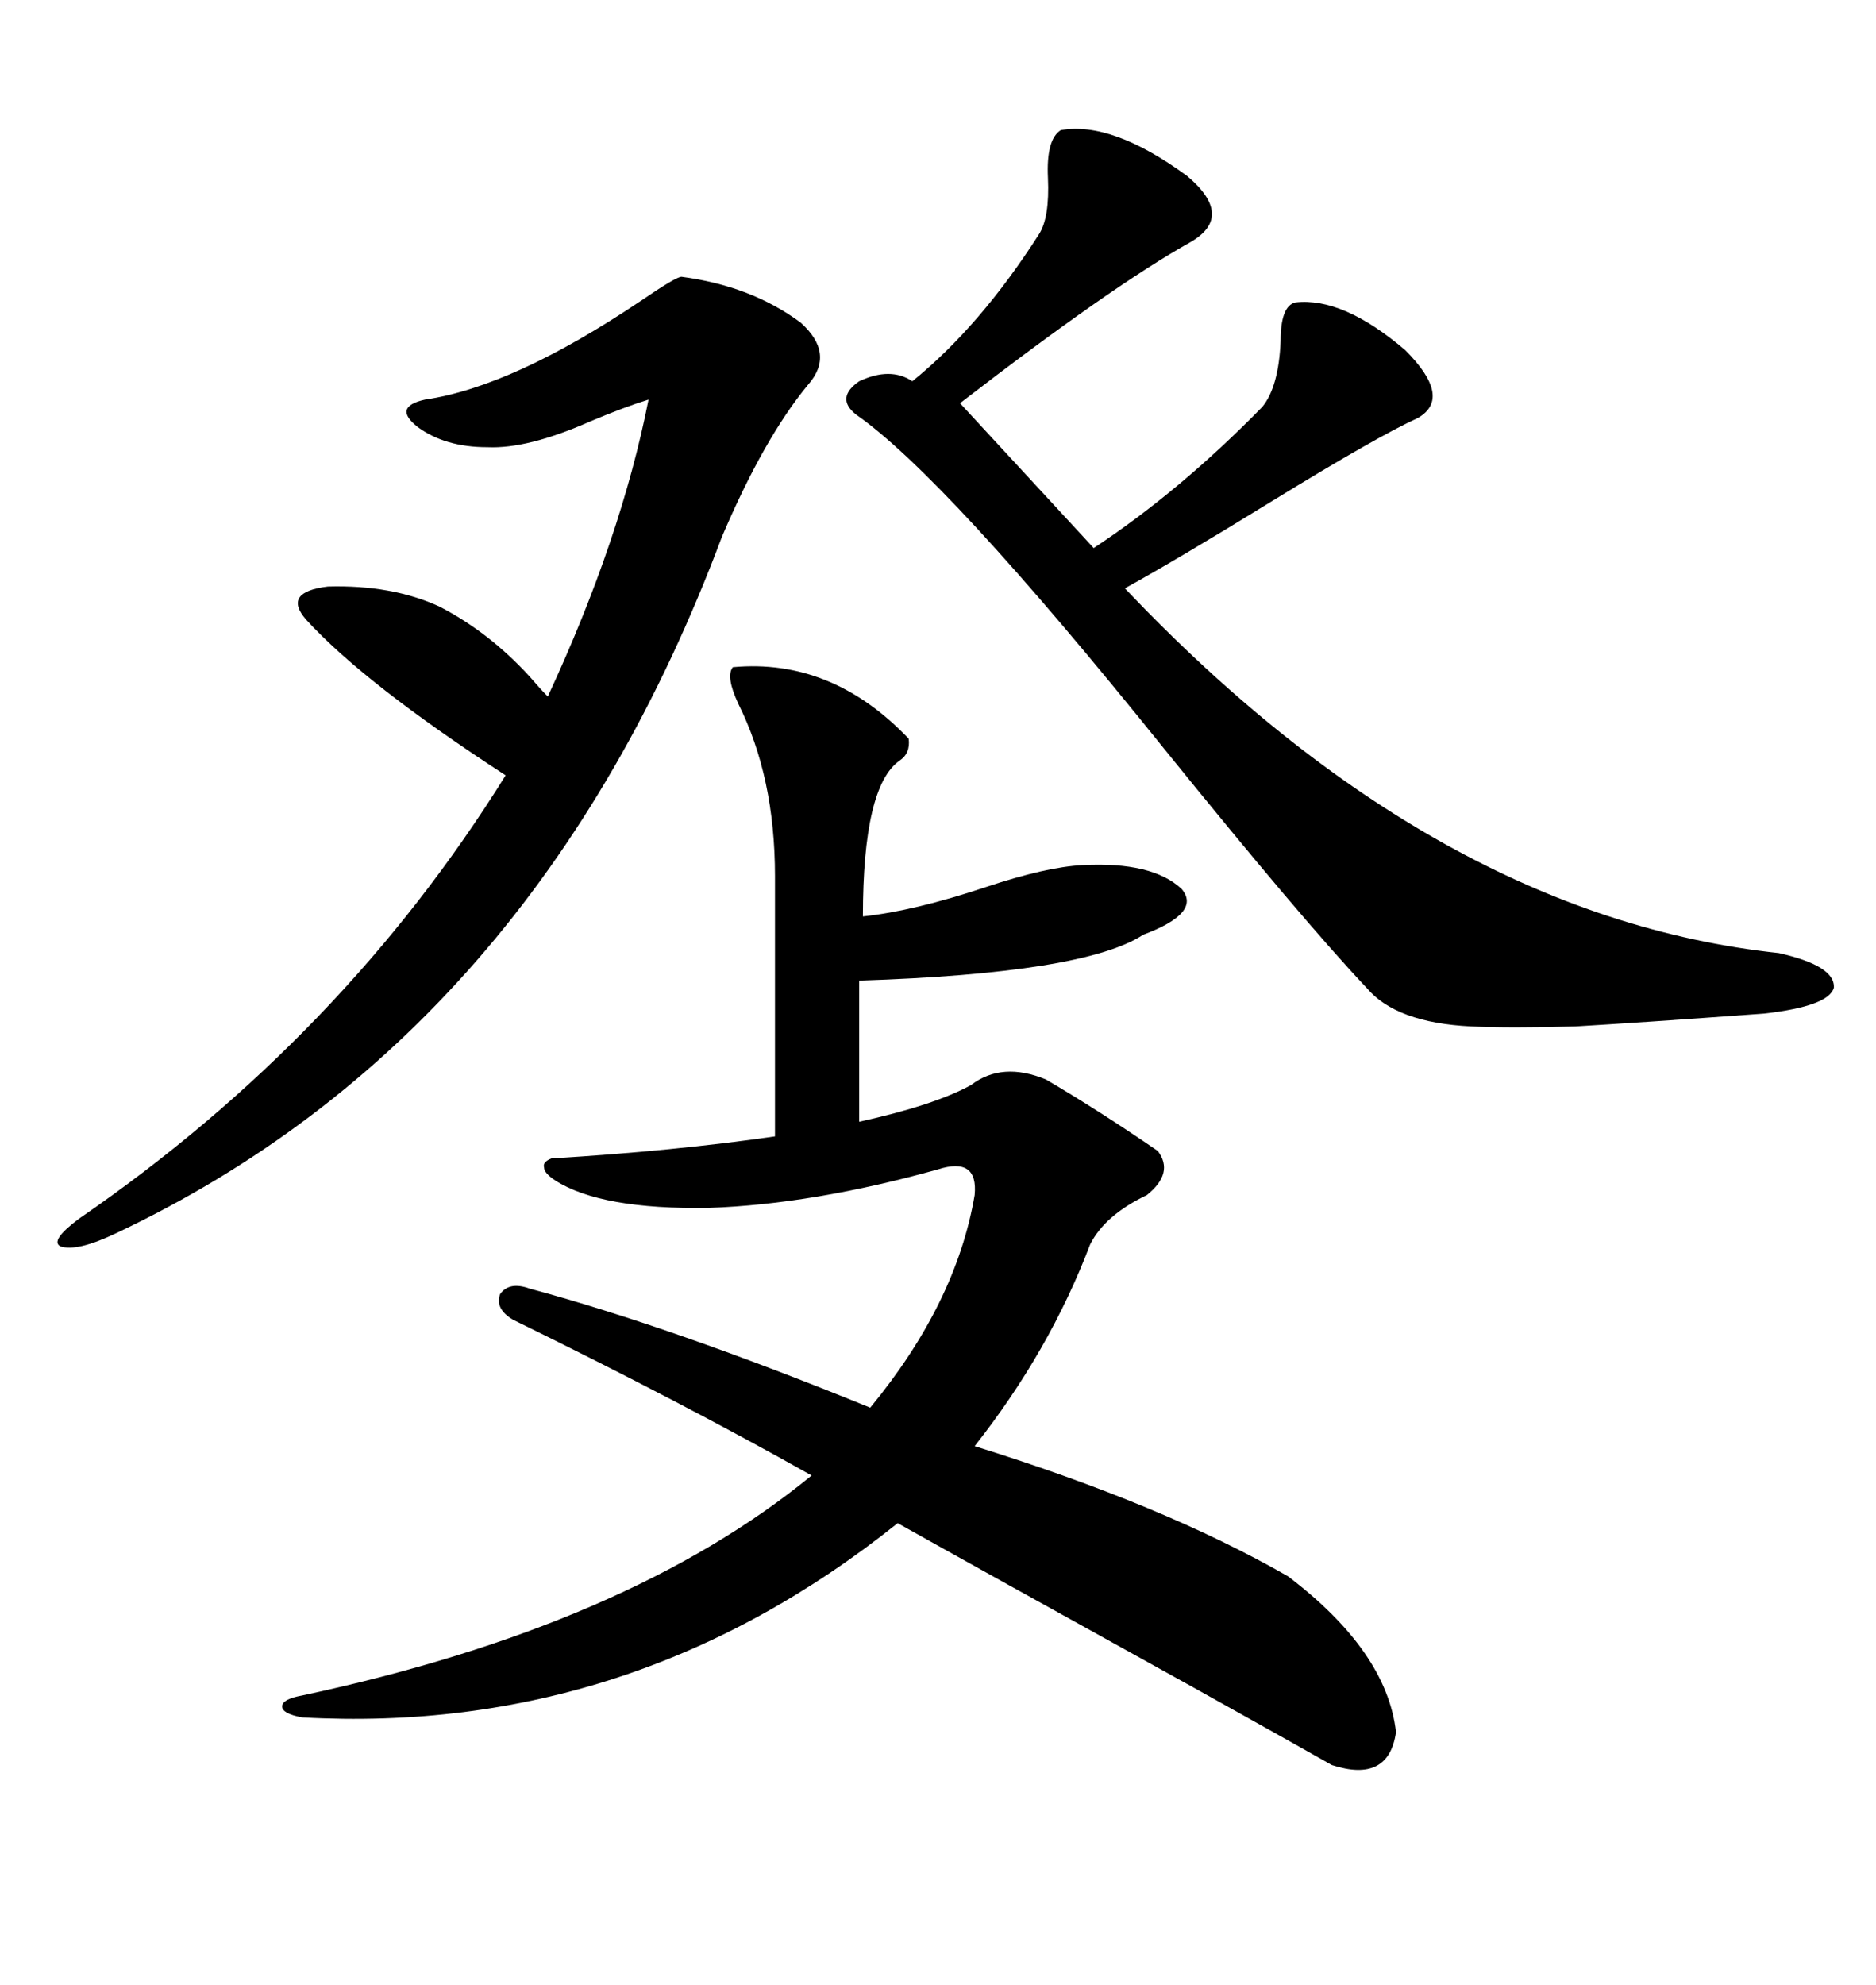 <svg xmlns="http://www.w3.org/2000/svg" xmlns:xlink="http://www.w3.org/1999/xlink" width="300" height="317.285"><path d="M167.29 172.56L167.29 172.56Q175.78 177.54 185.16 183.98L185.16 183.98Q187.79 187.50 183.40 191.02L183.40 191.02Q176.66 194.24 174.32 198.93L174.32 198.93Q167.87 215.92 155.86 231.15L155.86 231.15Q186.04 240.53 205.96 251.95L205.96 251.95Q221.78 263.96 223.24 276.86L223.24 276.86Q222.07 285.06 212.99 282.13L212.99 282.13Q208.89 279.79 191.02 269.82L191.02 269.82Q155.57 250.20 143.55 243.46L143.55 243.46Q101.07 277.44 48.34 274.51L48.34 274.51Q45.12 273.93 45.12 272.75L45.12 272.75Q45.12 271.58 48.34 271.00L48.34 271.00Q100.49 259.86 129.79 235.84L129.79 235.84Q108.98 224.12 82.03 210.94L82.03 210.94Q79.10 209.18 79.98 206.84L79.98 206.84Q81.45 204.79 84.67 205.96L84.67 205.96Q107.52 212.11 139.16 225L139.16 225Q152.93 208.30 155.86 191.02L155.86 191.02Q156.45 184.86 150 186.91L150 186.91Q130.08 192.48 113.38 193.07L113.38 193.07Q96.09 193.36 88.77 188.67L88.77 188.67Q87.01 187.50 87.01 186.62L87.01 186.62Q86.72 185.74 88.18 185.16L88.18 185.16Q107.81 183.98 123.93 181.64L123.93 181.64L123.93 140.04Q123.93 124.22 118.07 112.50L118.07 112.50Q116.02 108.11 117.19 106.64L117.19 106.64Q133.01 105.18 145.31 118.07L145.31 118.07Q145.61 120.41 143.85 121.58L143.85 121.58Q137.99 125.68 137.99 146.48L137.99 146.48Q146.19 145.61 157.62 141.80L157.62 141.80Q167.29 138.57 173.14 138.28L173.14 138.28Q184.28 137.70 188.96 142.09L188.96 142.09Q192.19 145.90 182.81 149.41L182.81 149.41Q173.44 155.57 137.40 156.74L137.40 156.74L137.40 179.30Q149.41 176.66 155.27 173.44L155.27 173.44Q160.25 169.63 167.29 172.56ZM169.63 20.80L169.63 20.80Q177.83 19.34 189.84 28.13L189.84 28.13Q197.46 34.57 190.43 38.67L190.43 38.67Q177.83 45.70 153.52 64.45L153.52 64.45L174.90 87.60Q188.67 78.52 201.86 65.04L201.86 65.04Q204.49 61.82 204.79 54.49L204.79 54.49Q204.79 48.93 207.13 48.34L207.13 48.34Q214.75 47.46 224.71 55.96L224.71 55.96Q232.32 63.57 226.76 66.80L226.76 66.80Q220.31 69.73 203.61 79.98L203.61 79.98Q188.38 89.36 179.88 94.04L179.88 94.04Q229.69 146.48 284.47 152.34L284.47 152.34Q293.55 154.39 293.26 157.91L293.26 157.91Q292.38 160.84 282.13 162.01L282.13 162.01Q261.91 163.48 251.95 164.06L251.95 164.06Q241.41 164.36 235.25 164.06L235.25 164.06Q223.24 163.48 218.55 157.91L218.55 157.91Q208.30 147.07 186.04 119.53L186.04 119.53Q151.17 76.17 136.82 66.21L136.82 66.21Q133.59 63.57 137.40 60.94L137.40 60.94Q142.38 58.59 145.90 60.94L145.90 60.94Q156.74 52.15 166.11 37.50L166.11 37.50Q167.87 34.86 167.58 28.42L167.58 28.42Q167.29 22.27 169.63 20.80ZM108.98 44.24L108.98 44.24Q120.12 45.70 128.03 51.56L128.03 51.56Q133.59 56.54 129.20 61.52L129.20 61.52Q122.17 70.02 115.43 85.84L115.43 85.84Q85.55 165.53 18.46 197.17L18.46 197.17Q12.30 200.10 9.67 199.22L9.67 199.22Q7.91 198.34 12.60 194.82L12.60 194.82Q54.79 165.82 80.86 123.93L80.86 123.93Q58.30 109.28 48.93 99.02L48.93 99.02Q45.12 94.63 52.44 93.75L52.44 93.75Q62.70 93.46 70.31 96.97L70.31 96.97Q78.22 101.07 84.67 108.11L84.67 108.11Q86.43 110.16 87.60 111.33L87.60 111.33Q99.32 86.13 103.71 63.87L103.71 63.87Q99.90 65.04 94.34 67.38L94.34 67.38Q84.38 71.78 77.93 71.48L77.93 71.48Q71.19 71.48 66.80 68.26L66.80 68.26Q62.70 65.04 67.97 63.87L67.97 63.87Q82.03 61.82 102.54 48.05L102.54 48.05Q108.11 44.24 108.98 44.24Z"/></svg>